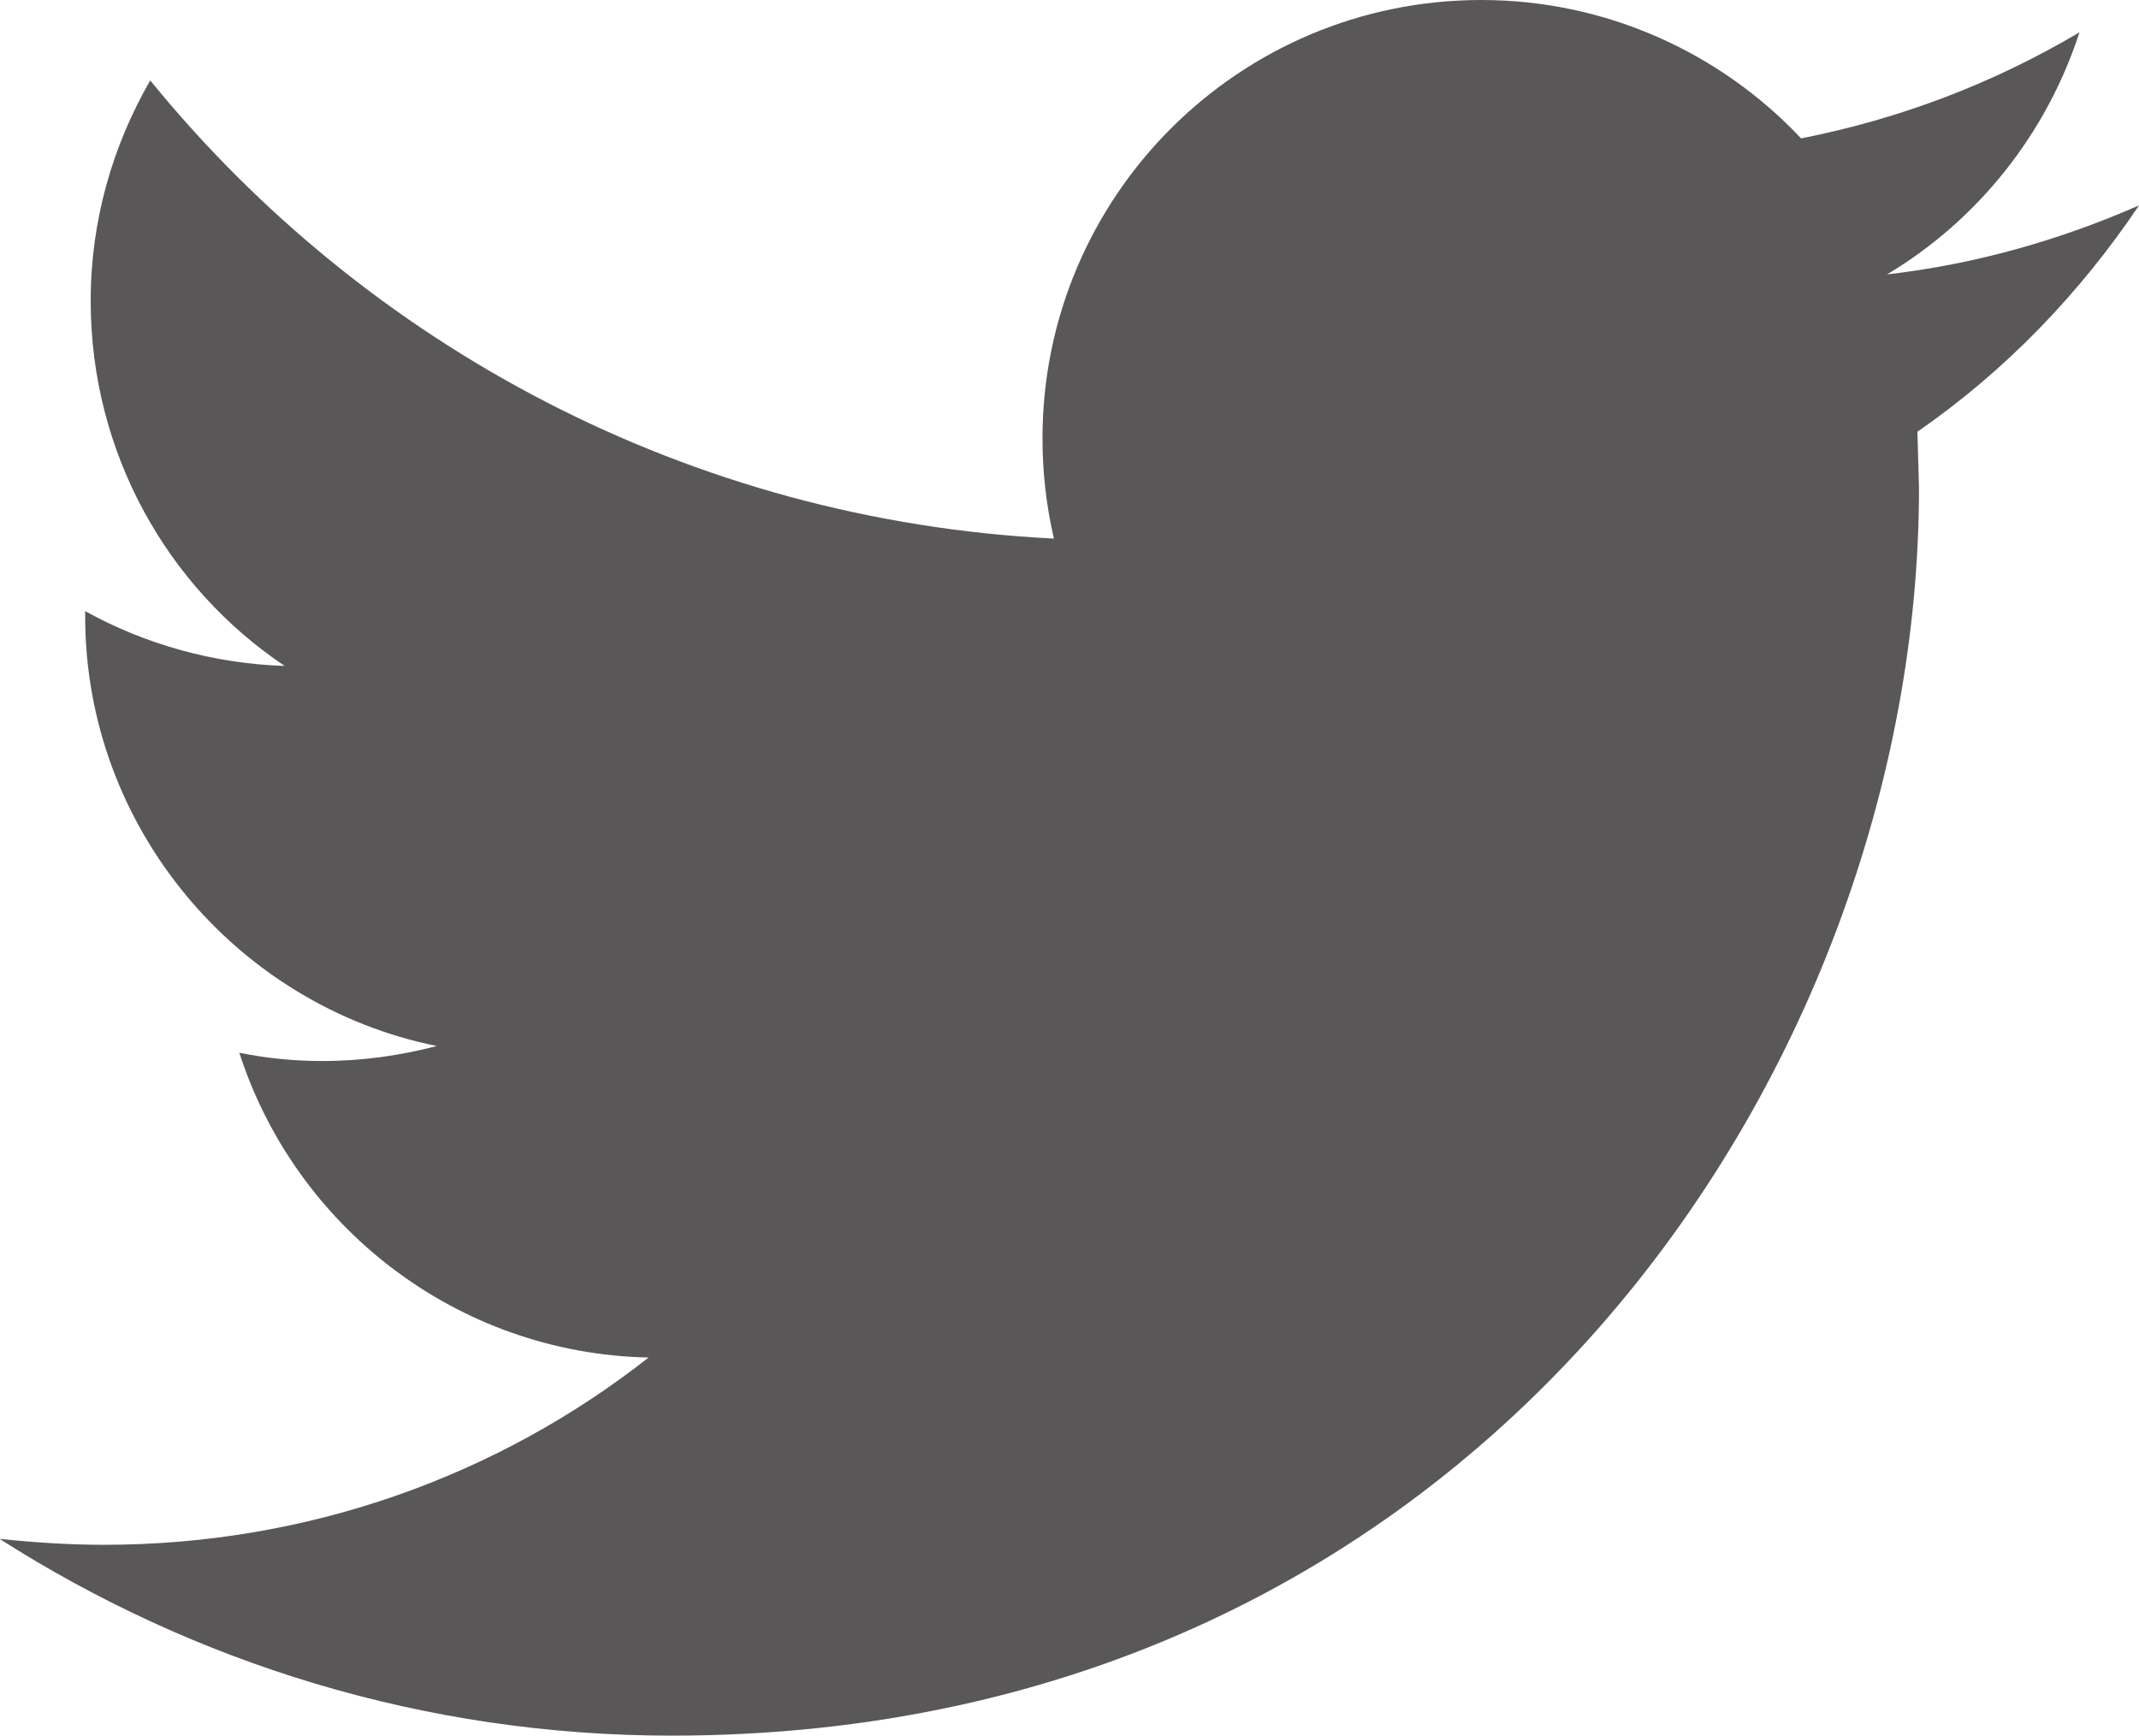 <?xml version="1.0" encoding="utf-8"?>
<!-- Generator: Adobe Illustrator 16.0.0, SVG Export Plug-In . SVG Version: 6.00 Build 0)  -->
<!DOCTYPE svg PUBLIC "-//W3C//DTD SVG 1.1//EN" "http://www.w3.org/Graphics/SVG/1.1/DTD/svg11.dtd">
<svg version="1.1" id="レイヤー_1" xmlns="http://www.w3.org/2000/svg" xmlns:xlink="http://www.w3.org/1999/xlink" x="0px"
	 y="0px" width="54.25px" height="44.02px" viewBox="0 0 54.25 44.02" style="enable-background:new 0 0 54.25 44.02;"
	 xml:space="preserve">
<style type="text/css">
<![CDATA[
	.st0{fill:#E40073;}
	.st1{fill:#B4D000;}
	.st2{fill:#595757;}
	.st3{fill:#F4EDE9;}
	.st4{fill:#FFED00;}
	.st5{fill:#FFFFFF;}
	.st6{opacity:0.6;fill:#4F4946;}
	.st7{fill:#0098D8;}
	.st8{fill:#3E3A39;}
]]>
</style>
<g>
	<path class="st2" d="M48.63,10.95l0.04,1.43c0,14.69-11.18,31.64-31.64,31.64c-6.28,0-12.12-1.85-17.04-4.99
		c0.87,0.09,1.76,0.15,2.65,0.15c5.21,0,10.02-1.77,13.81-4.75c-4.86-0.1-8.96-3.32-10.38-7.73c0.69,0.14,1.38,0.21,2.1,0.21
		c1.03,0,1.98-0.14,2.91-0.38C6.02,25.51,2.16,21,2.16,15.63v-0.13c1.52,0.84,3.25,1.33,5.06,1.39C4.25,14.9,2.3,11.49,2.3,7.63
		c0-2.04,0.56-3.94,1.51-5.59C9.29,8.77,17.49,13.2,26.73,13.66c-0.19-0.82-0.29-1.66-0.29-2.54C26.44,4.98,31.42,0,37.57,0
		c3.18,0,6.08,1.35,8.11,3.51c2.54-0.5,4.9-1.41,7.06-2.69c-0.84,2.59-2.59,4.77-4.88,6.14c2.25-0.26,4.38-0.87,6.39-1.75
		C52.75,7.44,50.87,9.4,48.63,10.95"/>
</g>
</svg>
